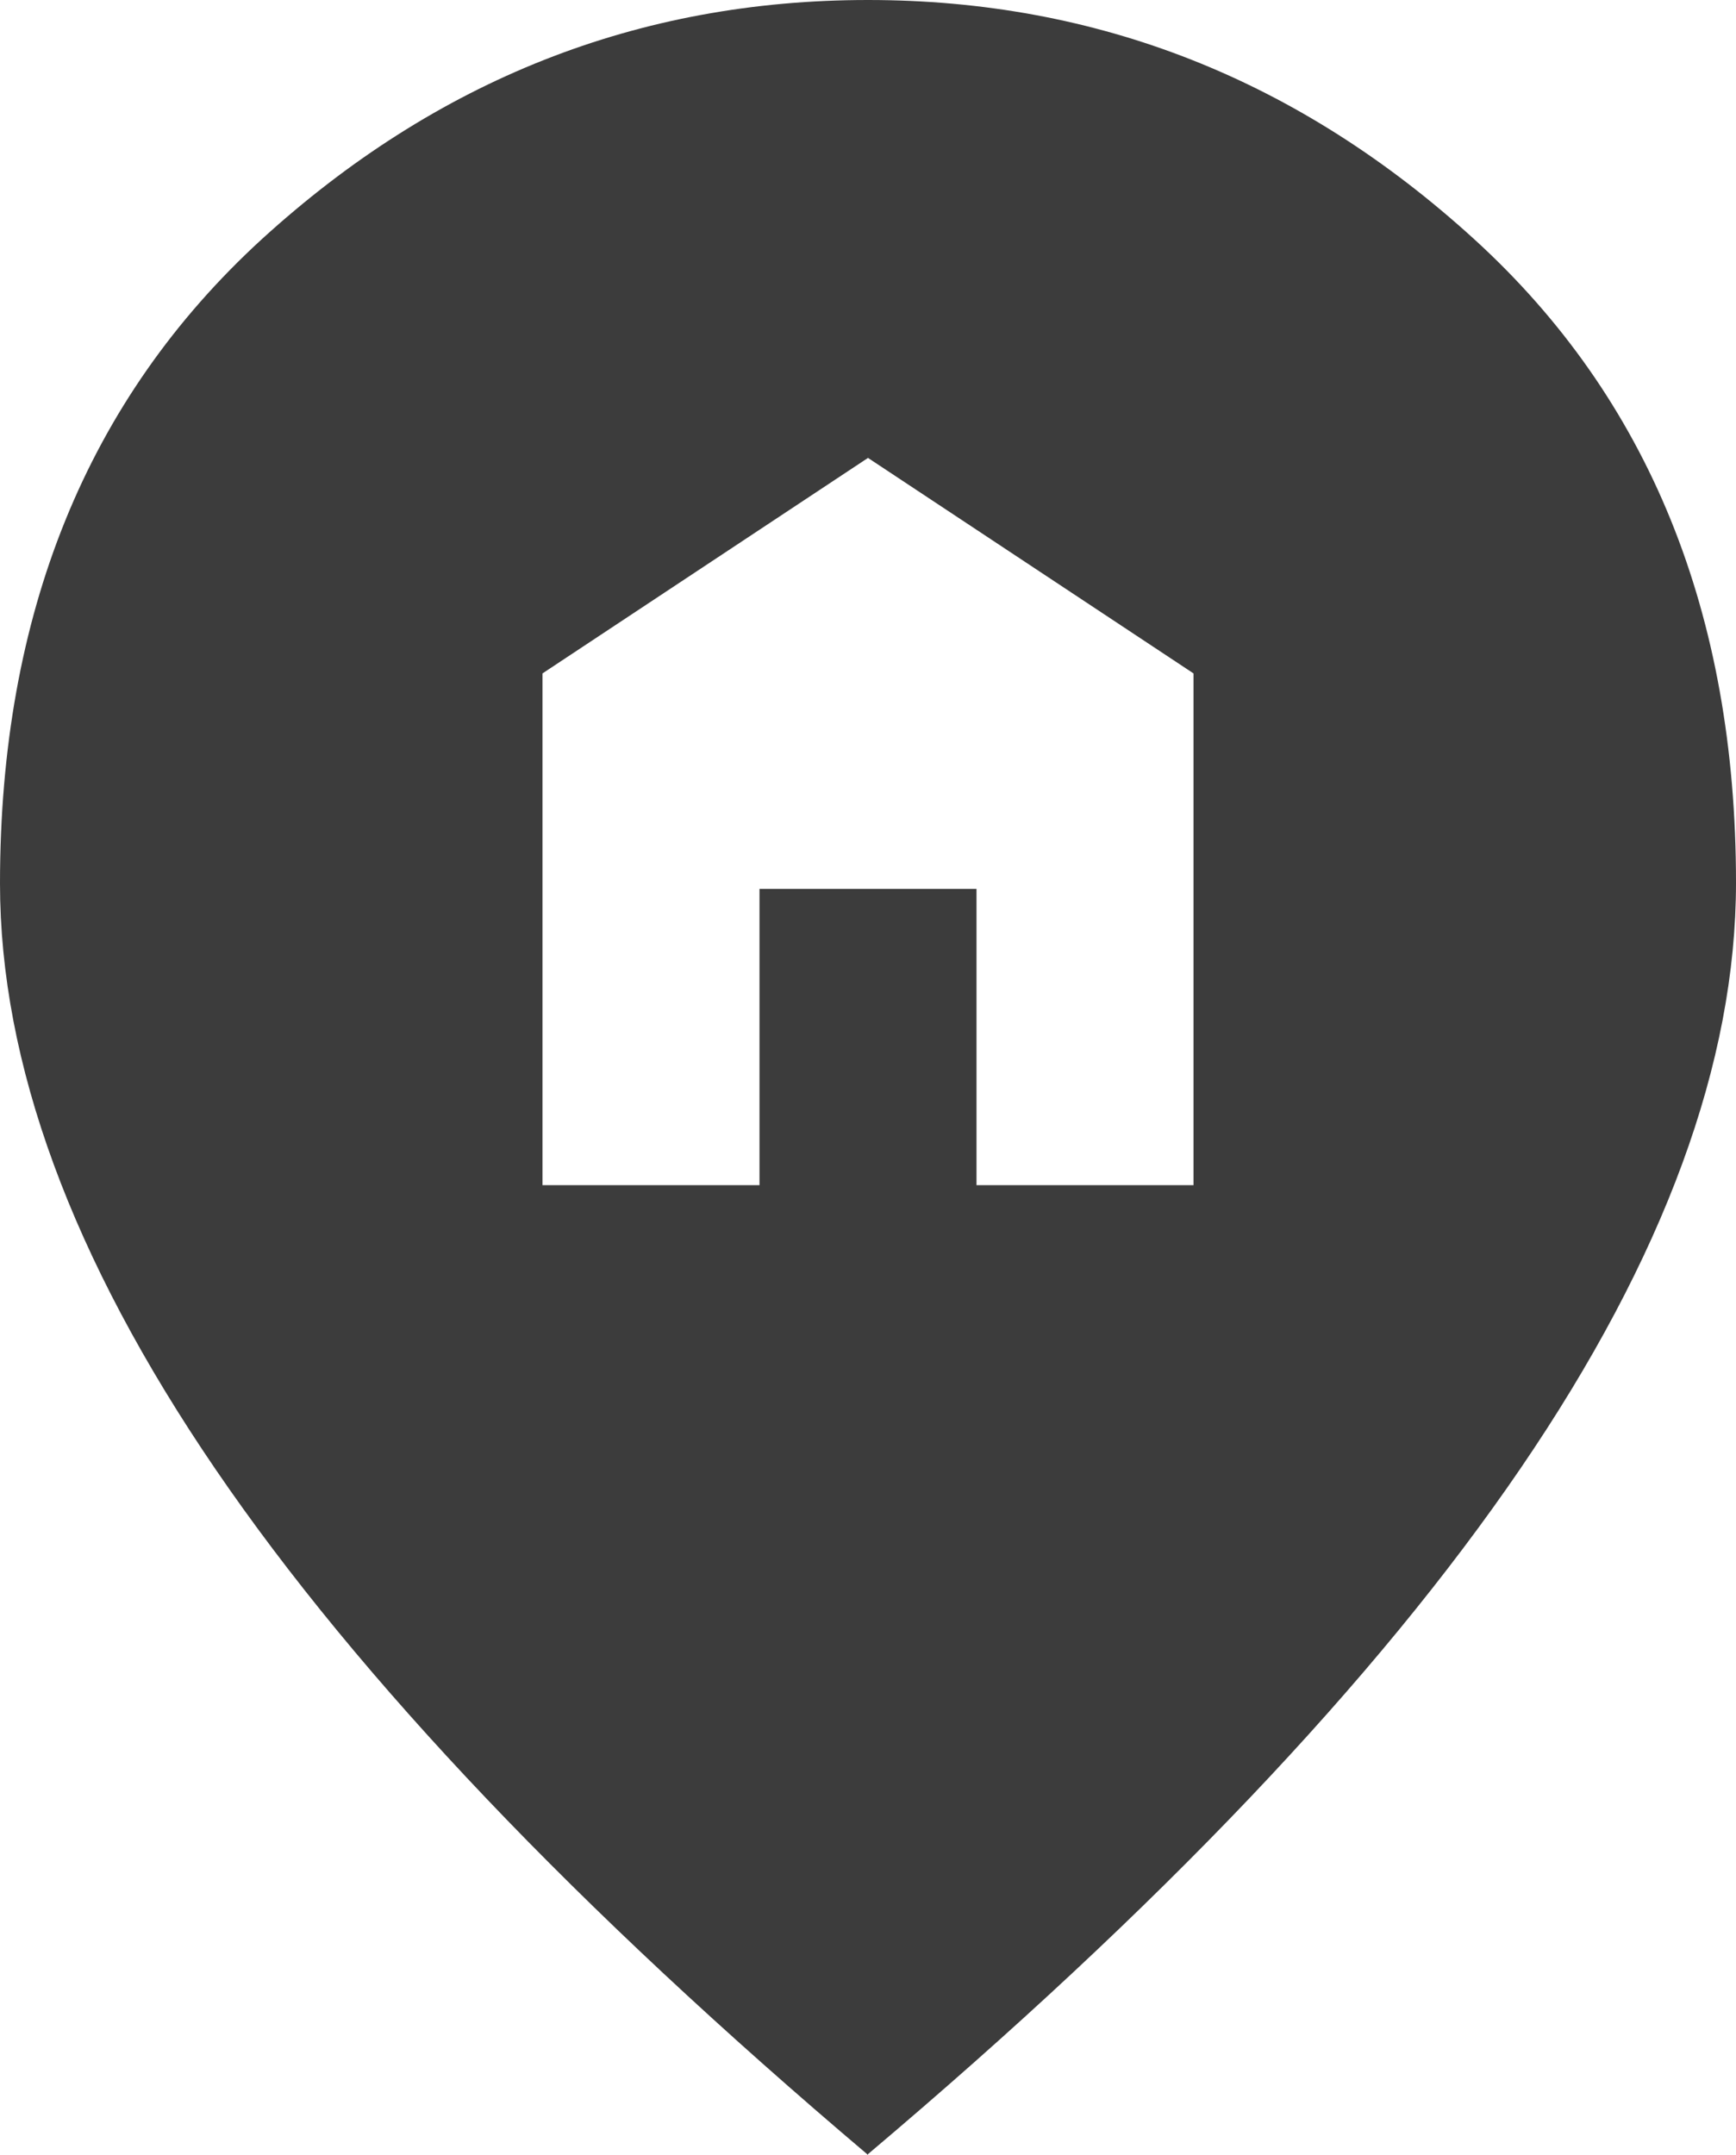 <?xml version="1.0" encoding="UTF-8"?>
<svg xmlns="http://www.w3.org/2000/svg" xmlns:xlink="http://www.w3.org/1999/xlink" id="uuid-0a0e27e9-7d00-44b7-acd9-3ff87d1fe819" width="22.56" height="28" viewBox="0 0 22.56 28">
  <defs>
    <style>.uuid-16dc8340-4830-4c20-818d-9881d615cd92{fill:#3c3c3c;}.uuid-16dc8340-4830-4c20-818d-9881d615cd92,.uuid-b39237fa-ca48-4d49-bce0-64e0d6a569a6{stroke-width:0px;}.uuid-42702e1f-14ae-4d5e-980c-7299e38ca241{clip-path:url(#uuid-4de7c923-5e2f-4b1f-9080-d0fe4dffb0fc);}.uuid-b39237fa-ca48-4d49-bce0-64e0d6a569a6{fill:none;}</style>
    <clipPath id="uuid-4de7c923-5e2f-4b1f-9080-d0fe4dffb0fc">
      <rect class="uuid-b39237fa-ca48-4d49-bce0-64e0d6a569a6" width="22.56" height="28"></rect>
    </clipPath>
  </defs>
  <g class="uuid-42702e1f-14ae-4d5e-980c-7299e38ca241">
    <path class="uuid-16dc8340-4830-4c20-818d-9881d615cd92" d="M11.28,28c-3.78-3.2-6.61-6.17-8.48-8.91C.93,16.35,0,13.81,0,11.48,0,7.98,1.13,5.19,3.4,3.11,5.67,1.04,8.29,0,11.28,0s5.61,1.04,7.88,3.11,3.4,4.86,3.4,8.36c0,2.33-.93,4.87-2.8,7.61-1.87,2.74-4.69,5.71-8.48,8.91M7.05,15.4h2.82v-3.85h2.82v3.85h2.82v-6.65l-4.23-2.8-4.23,2.8v6.65Z"></path>
  </g>
</svg>
